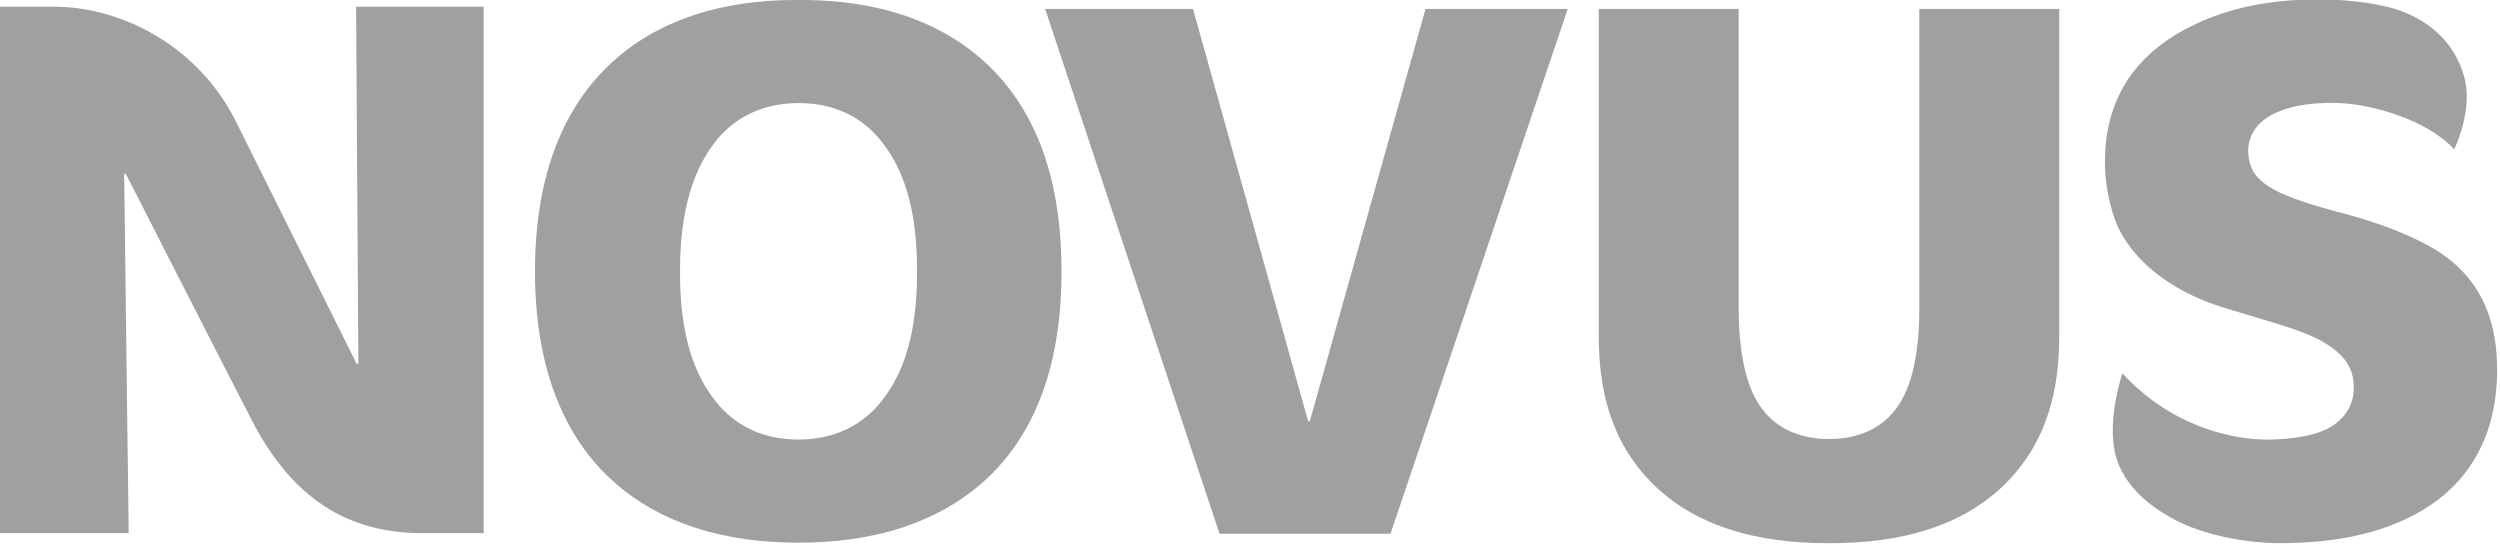 <svg width="87" height="19" viewBox="0 0 87 19" fill="none" xmlns="http://www.w3.org/2000/svg">
<g clip-path="url(#clip0_6435_99230)">
<path d="M66.792 10.819C66.792 11.439 66.733 12.835 66.261 13.766C65.672 14.968 64.572 15.278 63.649 15.278C62.726 15.278 61.627 14.968 61.037 13.766C60.566 12.816 60.507 11.439 60.507 10.819V0.311H55.637V11.633C55.637 13.009 55.813 14.968 57.286 16.596C59.172 18.69 62.019 18.903 63.649 18.903C65.279 18.903 68.127 18.69 70.012 16.596C71.485 14.968 71.662 13.009 71.662 11.633V0.311H66.792V10.819Z" fill="#A0A0A0"/>
<path d="M45.582 14.658H45.523L41.517 0.311H36.371L42.44 18.574H48.39L54.557 0.311H49.608L45.582 14.658Z" fill="#A0A0A0"/>
<path d="M27.71 0C26.139 0 23.193 0.233 21.033 2.423C18.892 4.595 18.617 7.639 18.617 9.442C18.617 11.245 18.892 14.289 21.033 16.46C23.232 18.67 26.237 18.884 27.788 18.884C29.34 18.884 32.345 18.67 34.544 16.46C36.685 14.289 36.94 11.245 36.94 9.442C36.94 7.639 36.685 4.595 34.544 2.423C32.384 0.233 29.438 0 27.867 0H27.71ZM30.793 13.804C30.224 14.618 29.242 15.297 27.788 15.297C26.316 15.297 25.353 14.618 24.784 13.804C23.782 12.466 23.664 10.624 23.664 9.442C23.664 8.259 23.802 6.417 24.784 5.08C25.353 4.265 26.335 3.587 27.788 3.587C29.261 3.587 30.224 4.265 30.793 5.08C31.795 6.417 31.913 8.259 31.913 9.442C31.913 10.624 31.795 12.466 30.793 13.804Z" fill="#A0A0A0"/>
<path d="M85.249 9.035C84.287 8.259 82.519 7.677 81.616 7.445L81.322 7.367C79.809 6.96 78.906 6.611 78.513 6.107C78.356 5.933 78.238 5.603 78.238 5.254C78.238 4.808 78.454 4.265 79.181 3.936C79.927 3.587 80.791 3.567 81.42 3.587C82.5 3.625 84.444 4.149 85.406 5.196C85.406 5.196 86.074 3.839 85.76 2.695C85.406 1.376 84.405 0.659 83.403 0.329C82.618 0.077 81.459 -0.02 80.811 -0.02H80.693C79.024 -0.02 77.551 0.252 76.176 0.95C74.094 2.016 73.25 3.664 73.25 5.661C73.25 6.359 73.407 7.231 73.702 7.891C74.389 9.345 75.921 10.256 77.374 10.702L78.14 10.934C79.475 11.342 80.497 11.594 81.204 12.137C81.655 12.486 81.911 12.873 81.911 13.494C81.911 14.114 81.597 14.502 81.263 14.754C80.713 15.181 79.652 15.297 78.886 15.297C77.629 15.297 75.528 14.812 73.859 12.99C73.859 12.99 73.329 14.541 73.603 15.762C73.878 16.964 74.959 17.74 75.882 18.186C76.903 18.67 78.297 18.903 79.318 18.903C81.125 18.903 83.207 18.612 84.817 17.41C85.858 16.634 86.899 15.239 86.899 12.873C86.899 11.555 86.585 10.101 85.249 9.035Z" fill="#A0A0A0"/>
<path d="M12.471 12.66H12.412C12.412 12.66 9.505 6.824 8.209 4.226C6.913 1.628 4.262 0.232 1.866 0.232H0V18.554H4.478L4.321 6.049H4.379C4.379 6.049 7.816 12.796 8.779 14.657C10.193 17.371 12.117 18.554 14.71 18.554H16.831V0.232H12.392L12.471 12.66Z" fill="#A0A0A0"/>
</g>
<defs>
<clipPath id="clip0_6435_99230">
<rect width="87" height="19" fill="white"/>
</clipPath>
</defs>
</svg>
